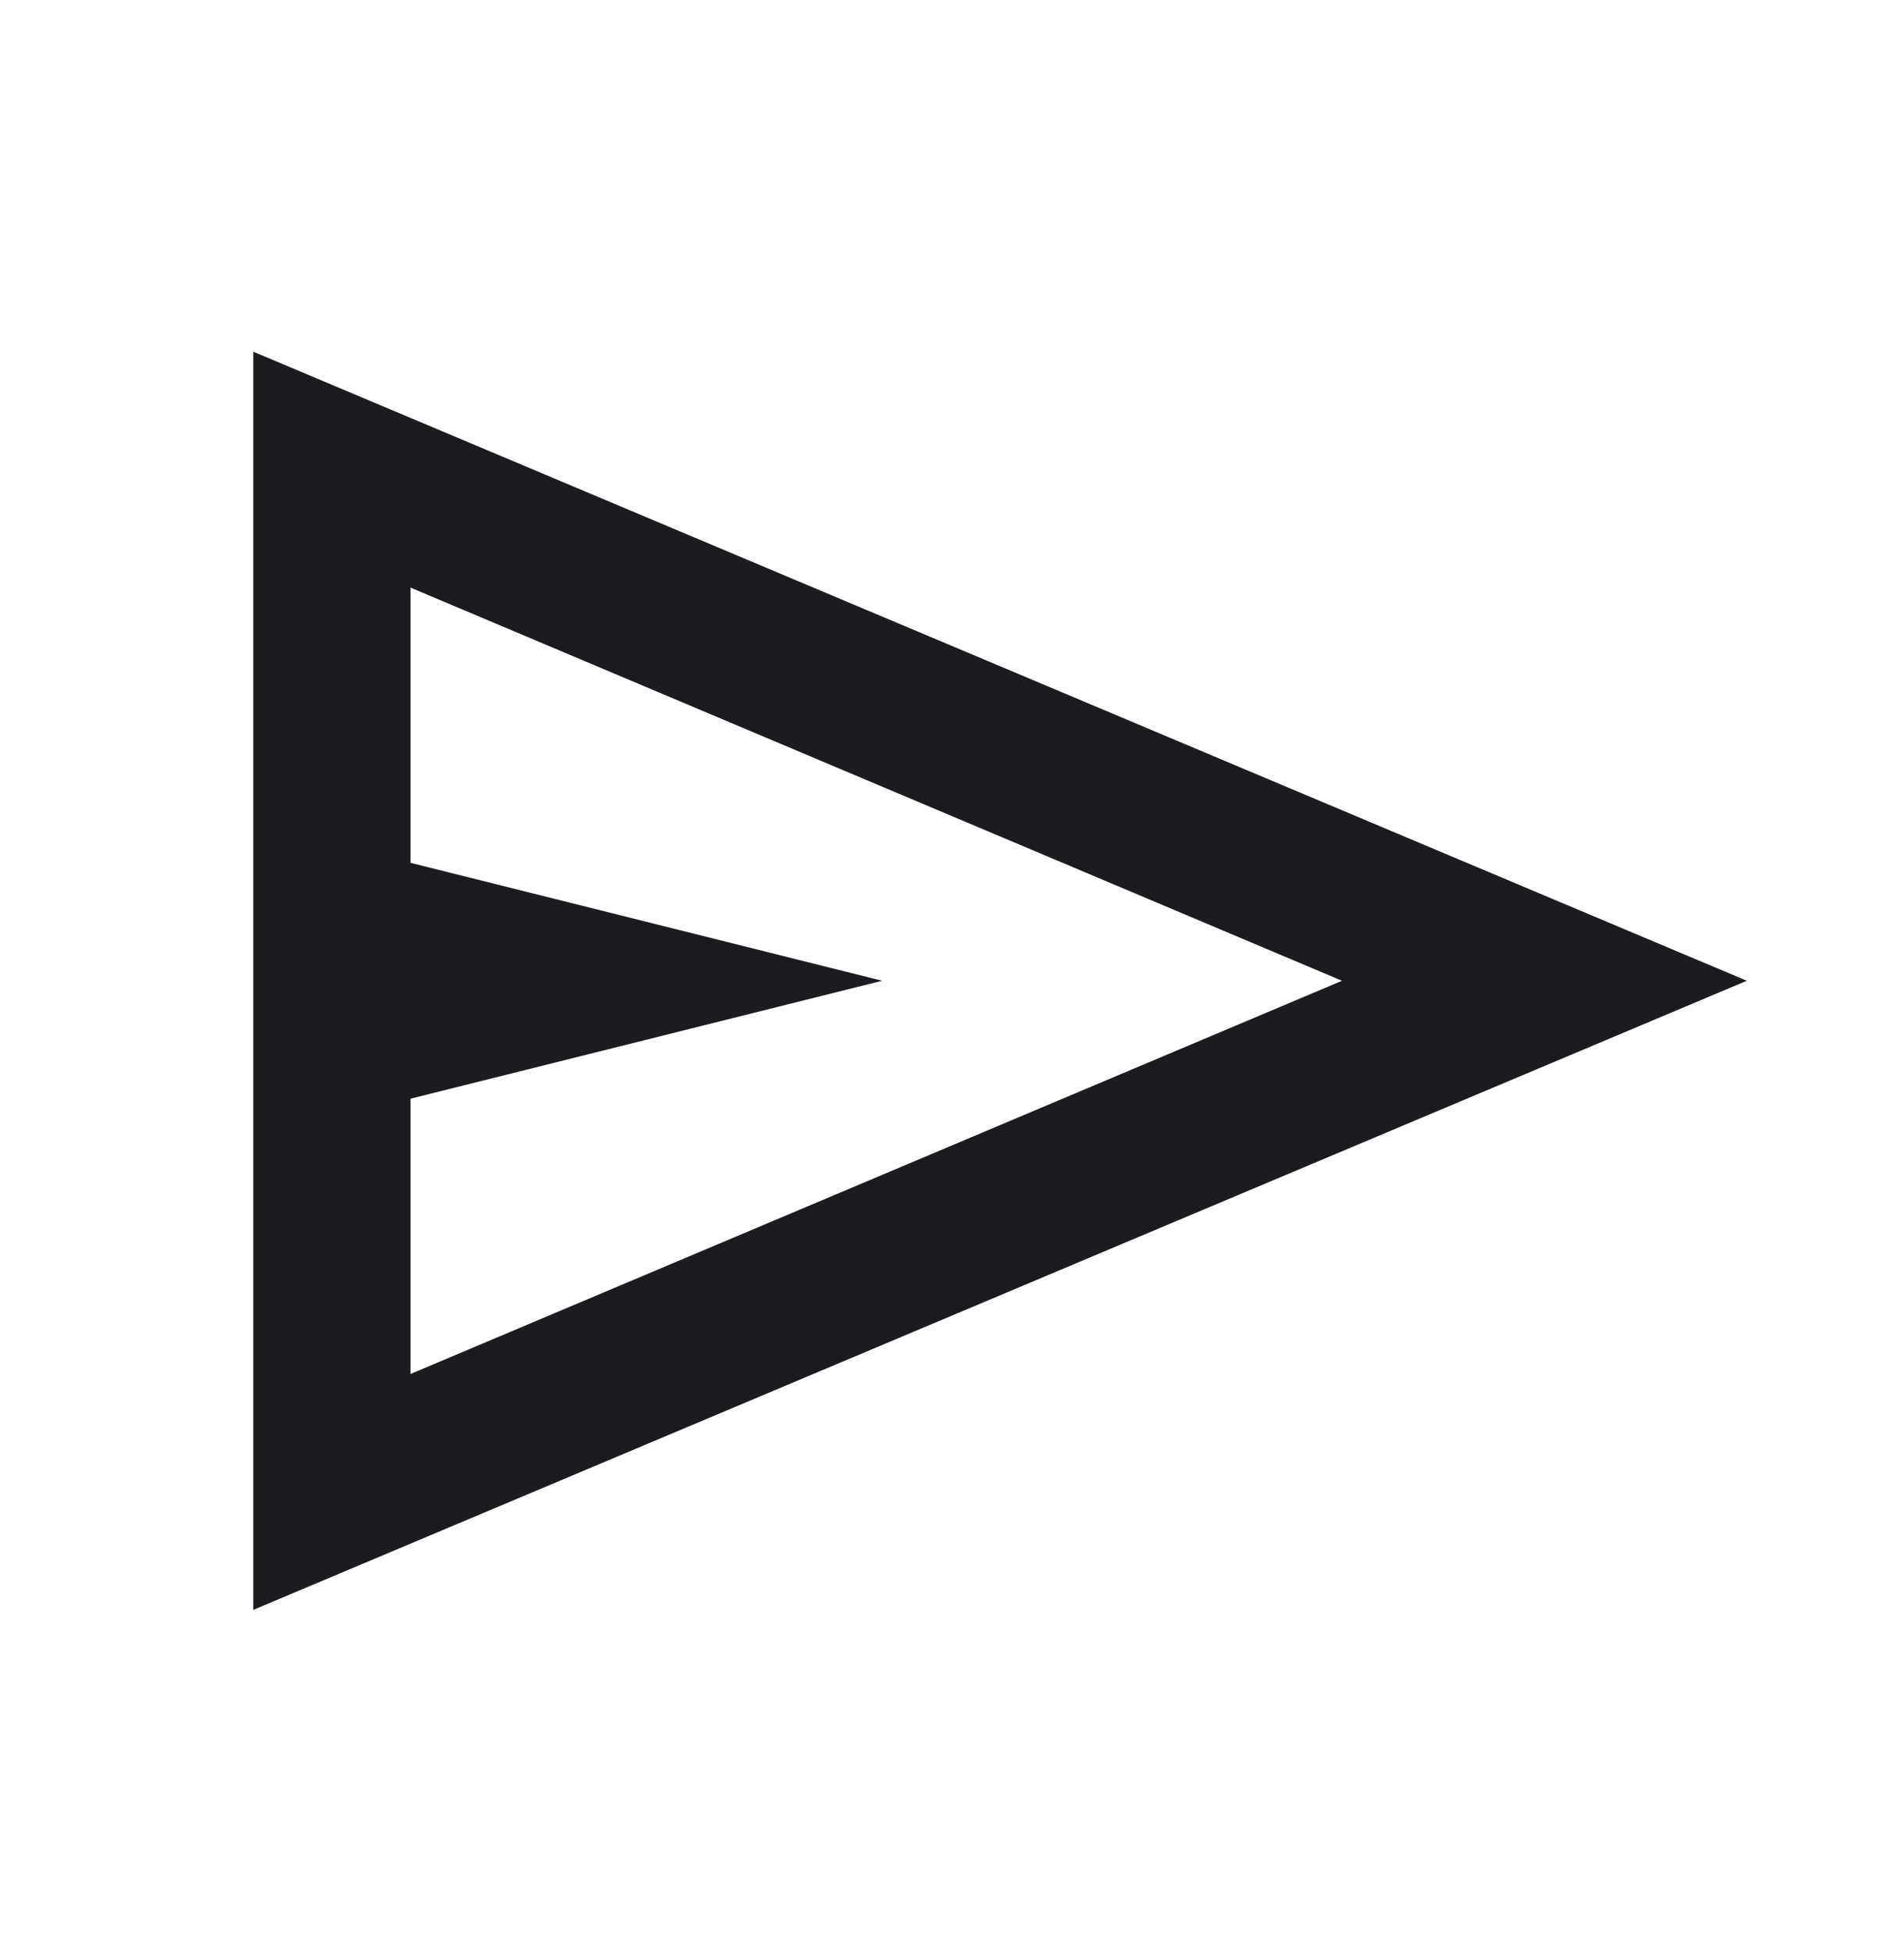 <svg width="40" height="41" viewBox="0 0 40 41" fill="none" xmlns="http://www.w3.org/2000/svg">
<mask id="mask0_2002_3979" style="mask-type:alpha" maskUnits="userSpaceOnUse" x="0" y="0" width="40" height="41">
<rect x="0.365" y="0.779" width="39.635" height="39.635" fill="#D9D9D9"/>
</mask>
<g mask="url(#mask0_2002_3979)">
<path d="M5.32 33.808V7.385L36.698 20.596L5.32 33.808ZM8.623 28.854L28.193 20.596L8.623 12.339V18.119L18.532 20.596L8.623 23.073V28.854Z" fill="#1C1B1F"/>
</g>
</svg>
